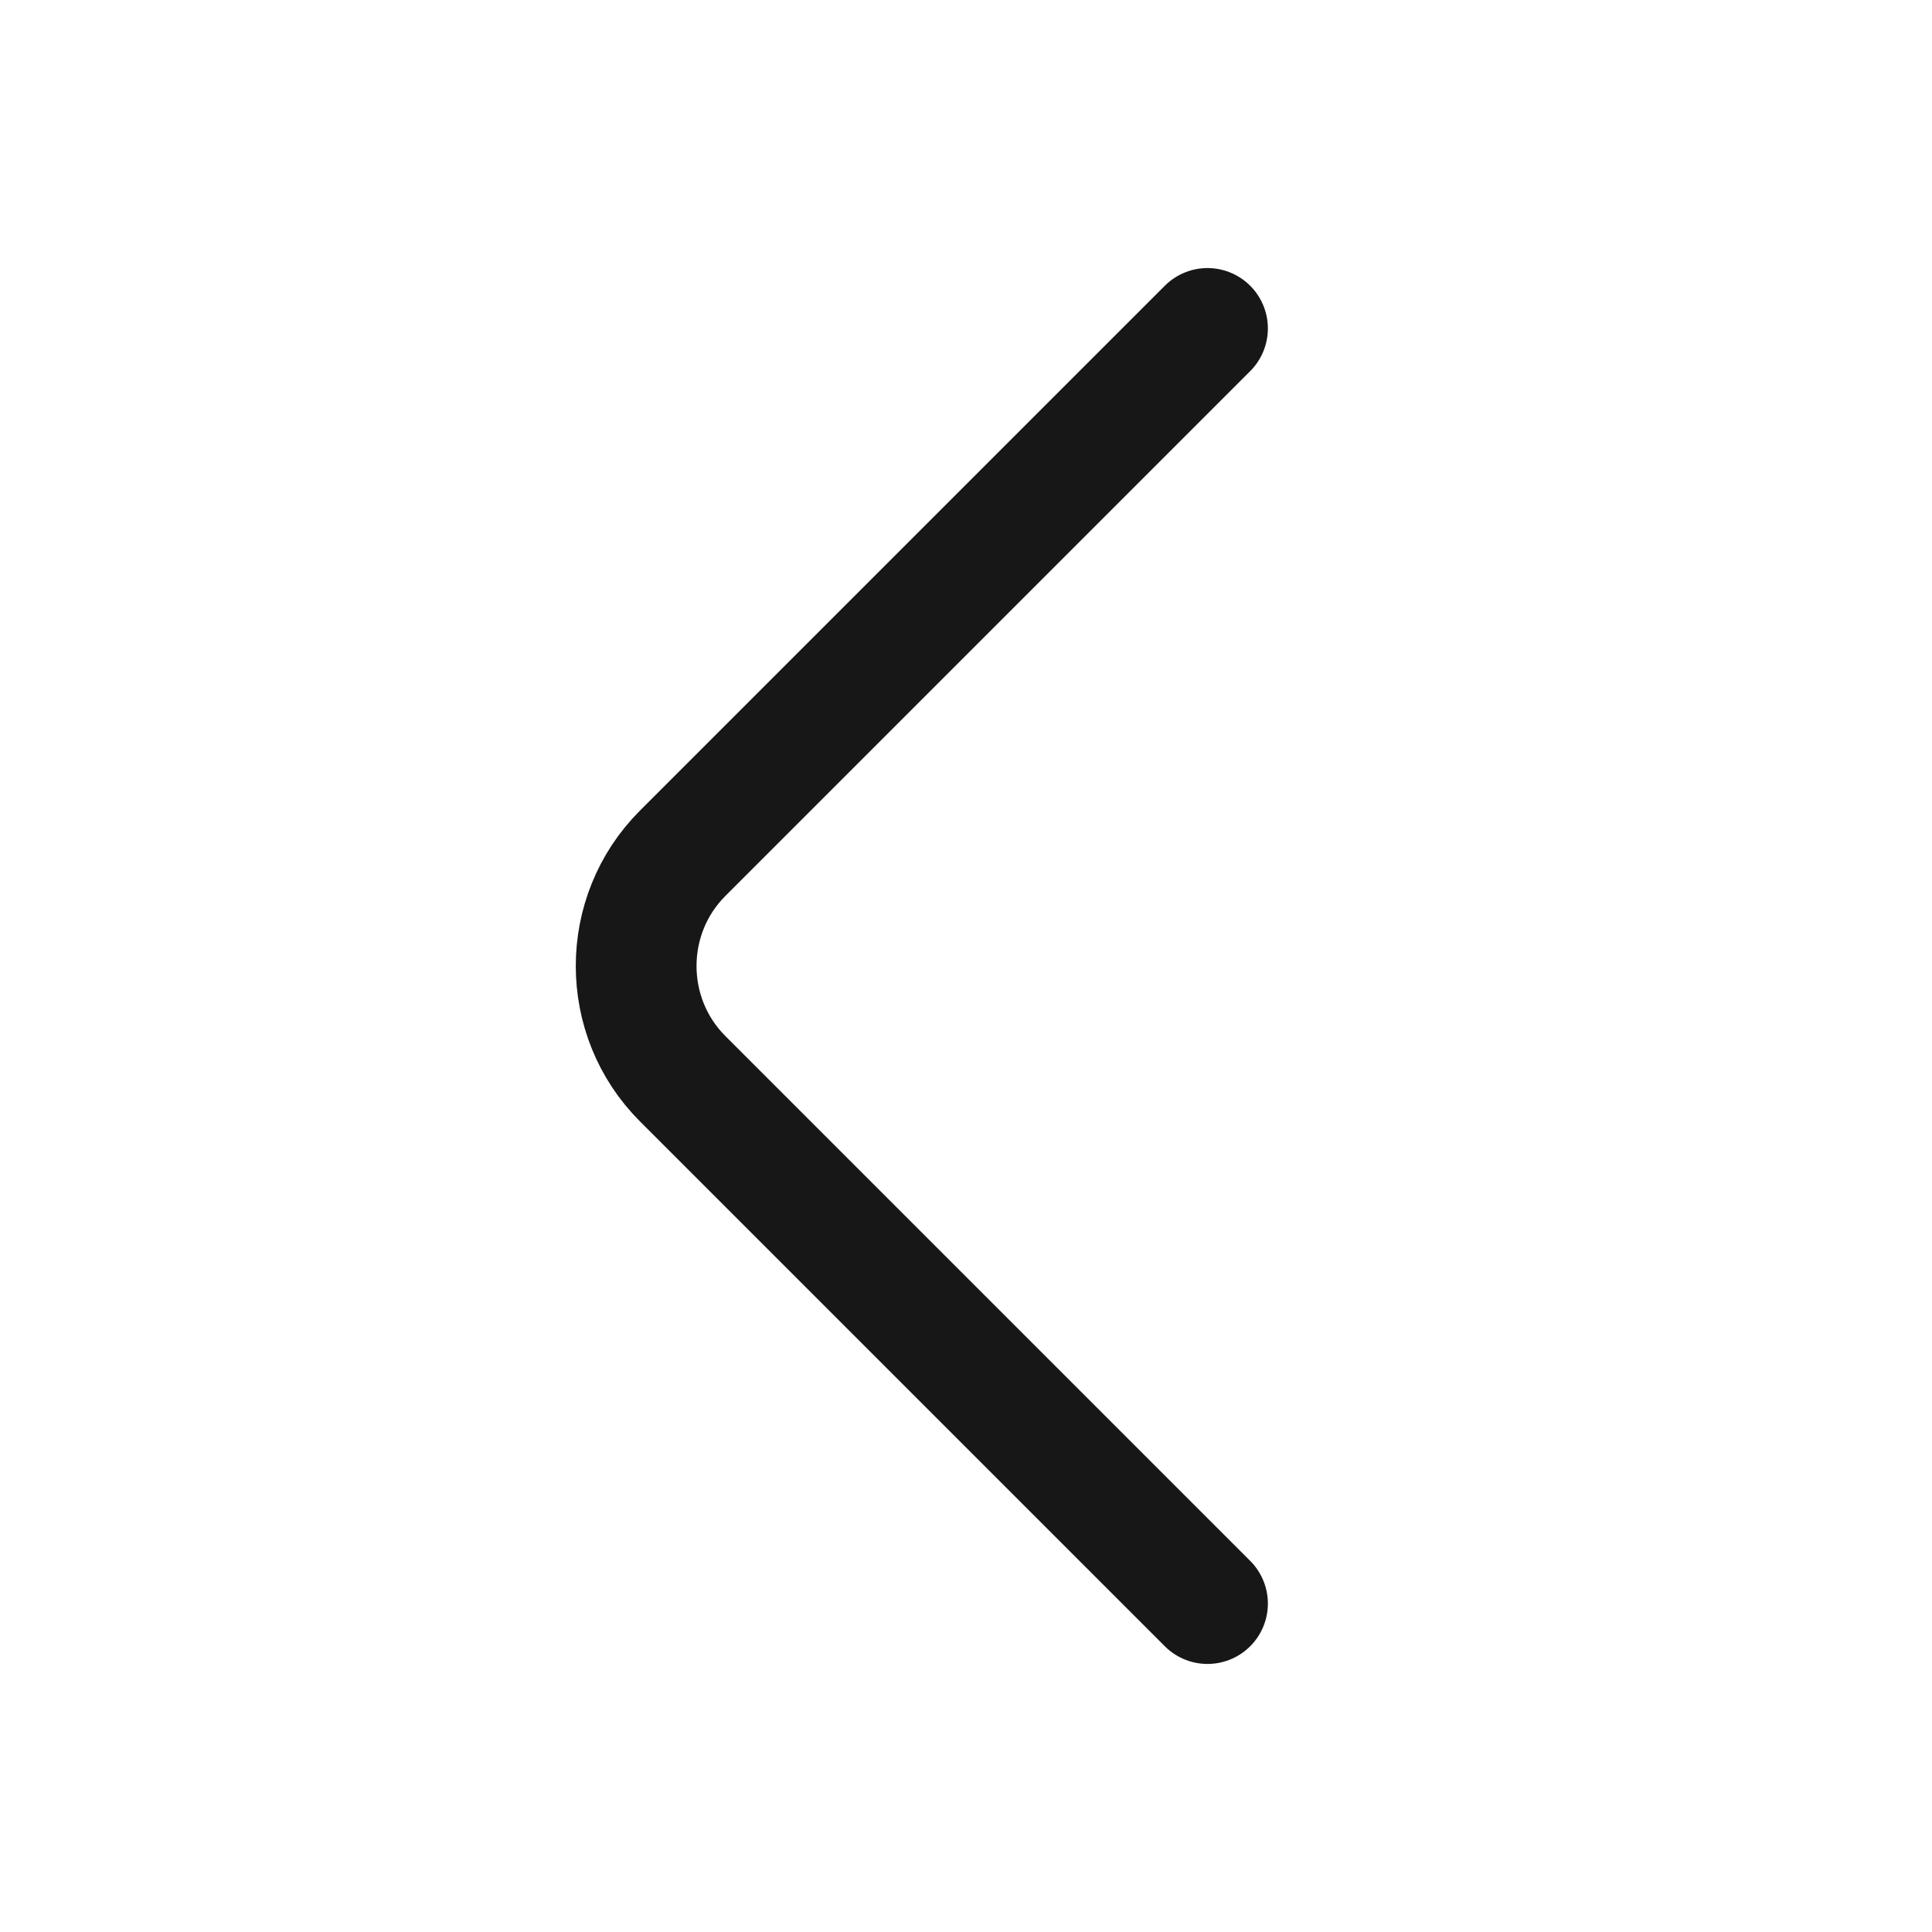 <svg width="24" height="24" viewBox="0 0 24 24" fill="none" xmlns="http://www.w3.org/2000/svg">
<path d="M15 19.92L8.48 13.4C7.71 12.63 7.71 11.37 8.48 10.6L15 4.08" stroke="#171717" stroke-width="1.5" stroke-miterlimit="10" stroke-linecap="round" stroke-linejoin="round"/>
</svg>
